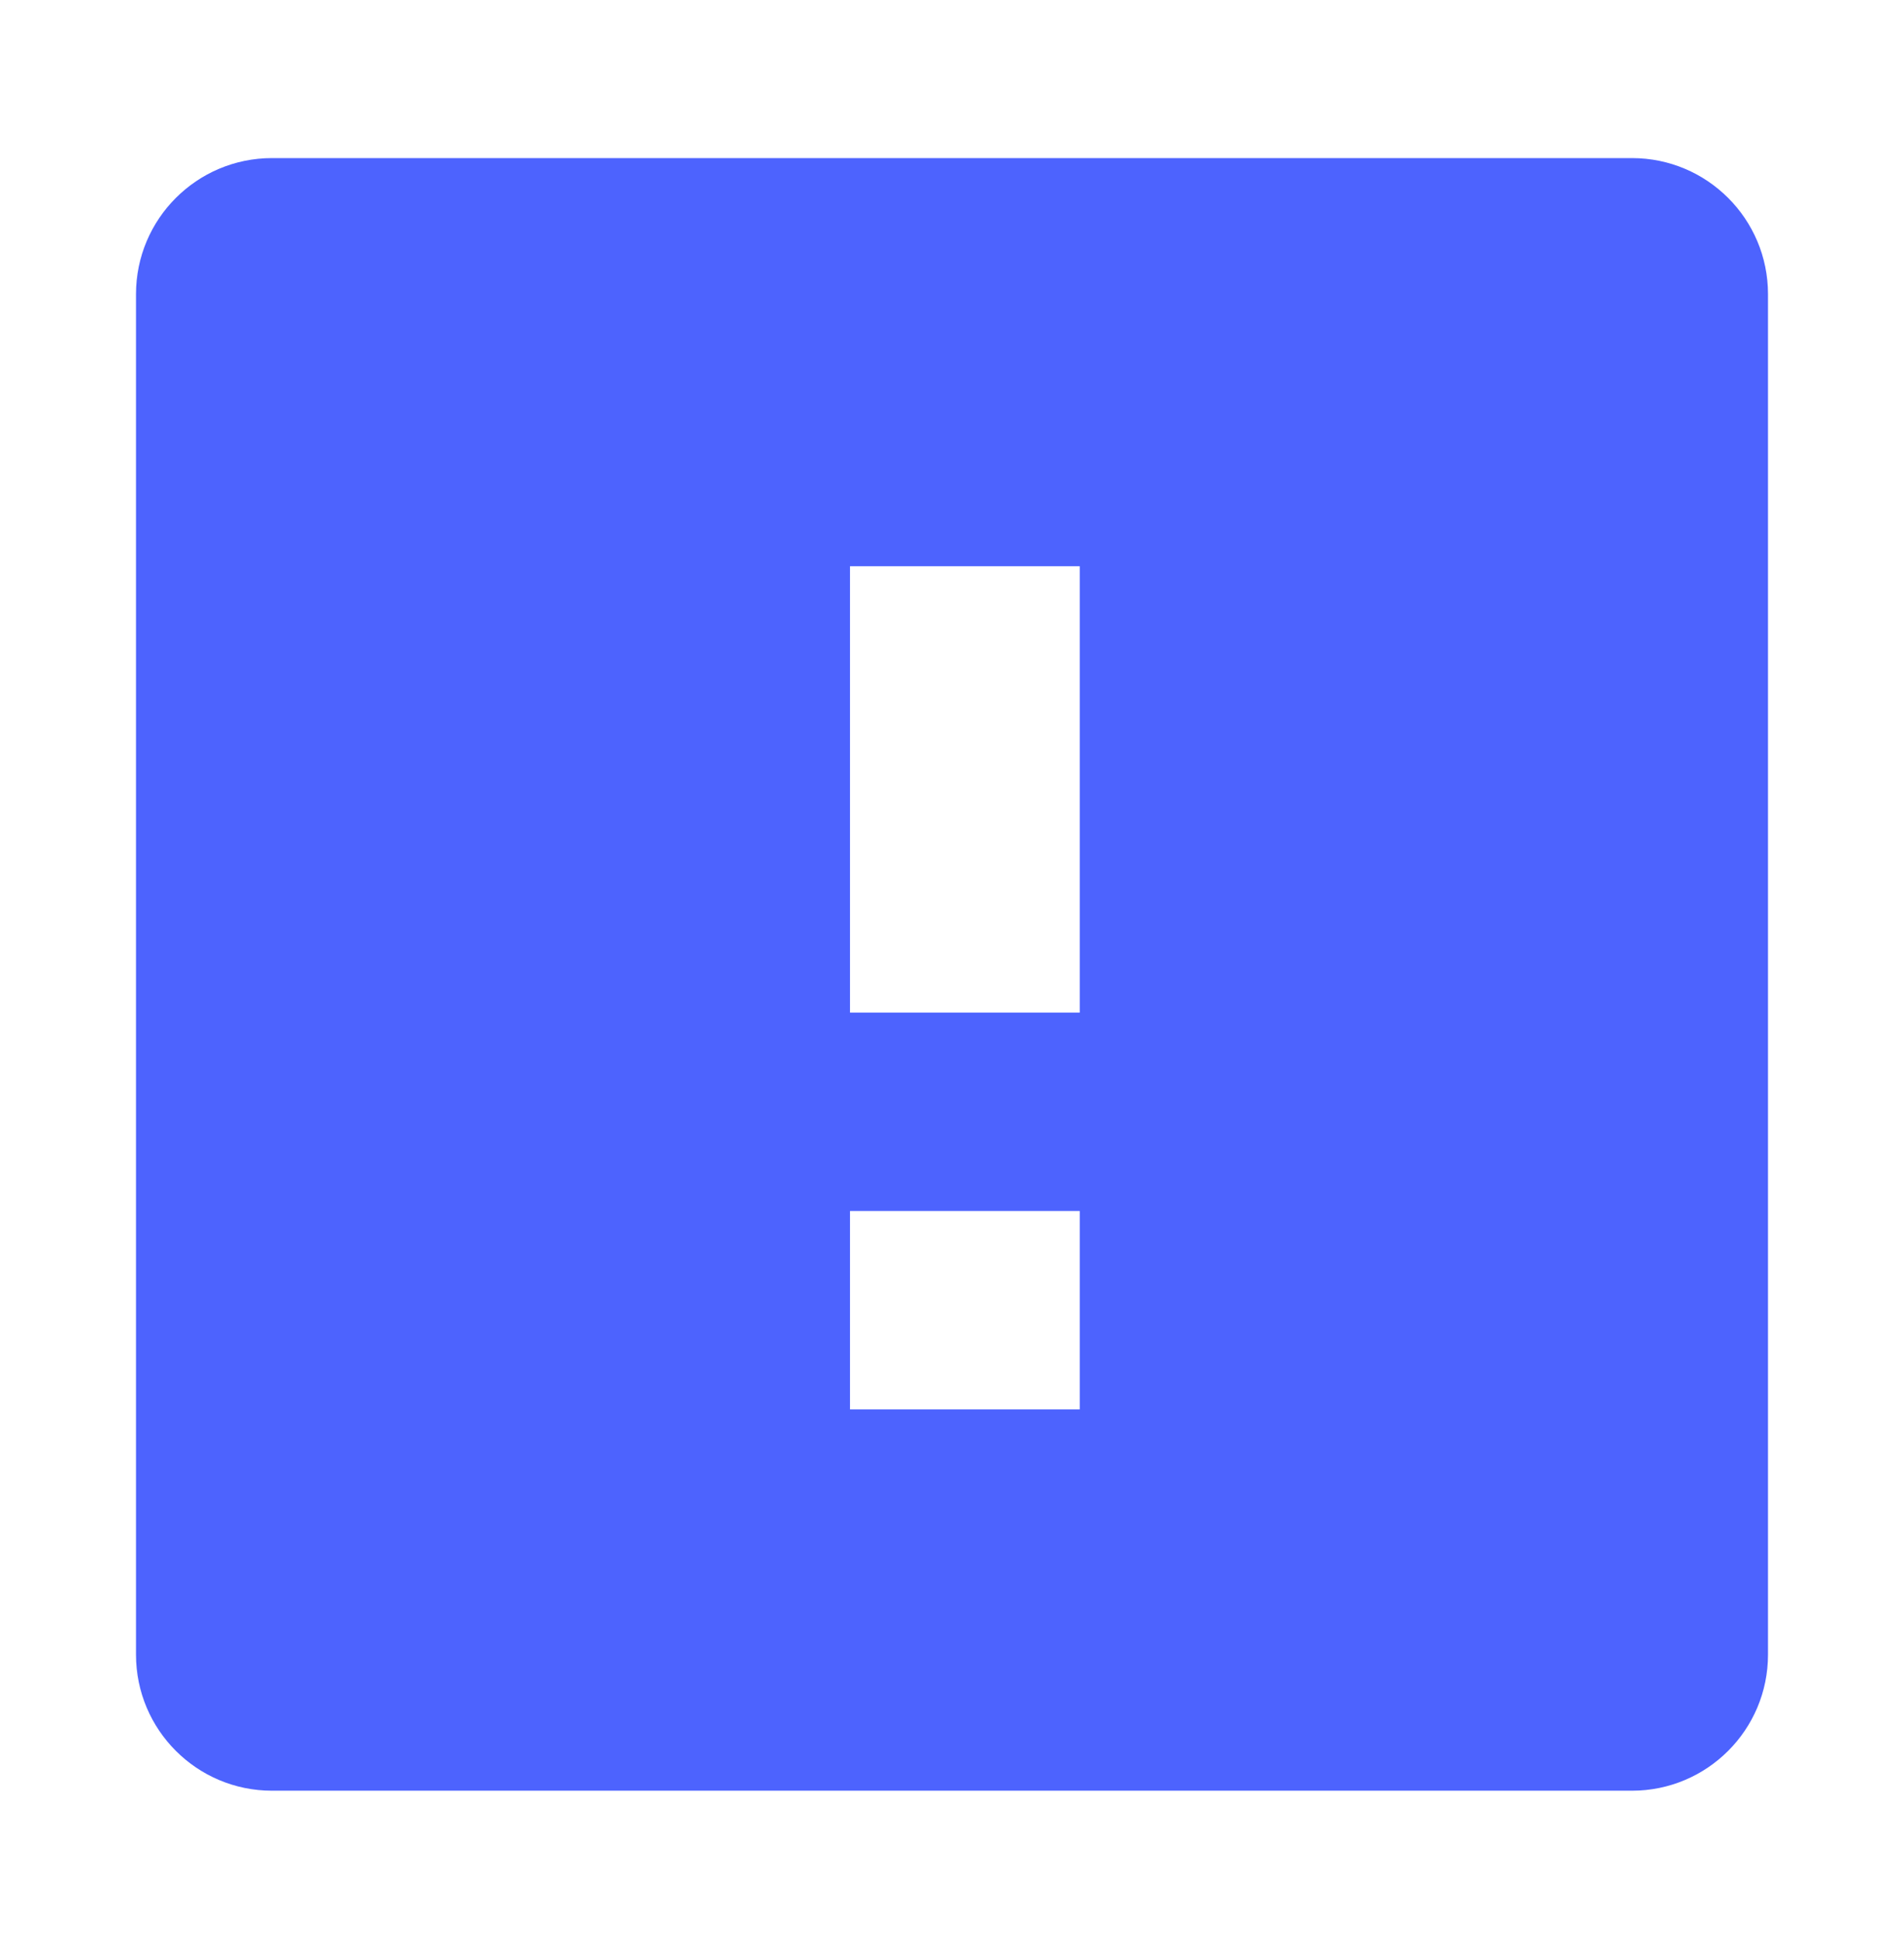 <svg width="56" height="57" viewBox="0 0 56 57" fill="none" xmlns="http://www.w3.org/2000/svg">
<g filter="url(#filter0_d_1215_839)">
<path d="M4 8C4 5.791 5.791 4 8 4H48C50.209 4 52 5.791 52 8V48C52 50.209 50.209 52 48 52H8C5.791 52 4 50.209 4 48V8Z" fill="#4D63FE"/>
<path fill-rule="evenodd" clip-rule="evenodd" d="M25 29.124V16H31.757V29.124H25ZM25 40.789V34.956H31.757V40.789H25Z" fill="white"/>
</g>
<defs>
<filter id="filter0_d_1215_839" x="0.111" y="0.759" width="55.778" height="55.778" filterUnits="userSpaceOnUse" color-interpolation-filters="sRGB">
<feFlood flood-opacity="0" result="BackgroundImageFix"/>
<feColorMatrix in="SourceAlpha" type="matrix" values="0 0 0 0 0 0 0 0 0 0 0 0 0 0 0 0 0 0 127 0" result="hardAlpha"/>
<feOffset dy="0.648"/>
<feGaussianBlur stdDeviation="1.944"/>
<feComposite in2="hardAlpha" operator="out"/>
<feColorMatrix type="matrix" values="0 0 0 0 0 0 0 0 0 0 0 0 0 0 0 0 0 0 0.12 0"/>
<feBlend mode="normal" in2="BackgroundImageFix" result="effect1_dropShadow_1215_839"/>
<feBlend mode="normal" in="SourceGraphic" in2="effect1_dropShadow_1215_839" result="shape"/>
</filter>
</defs>
</svg>
